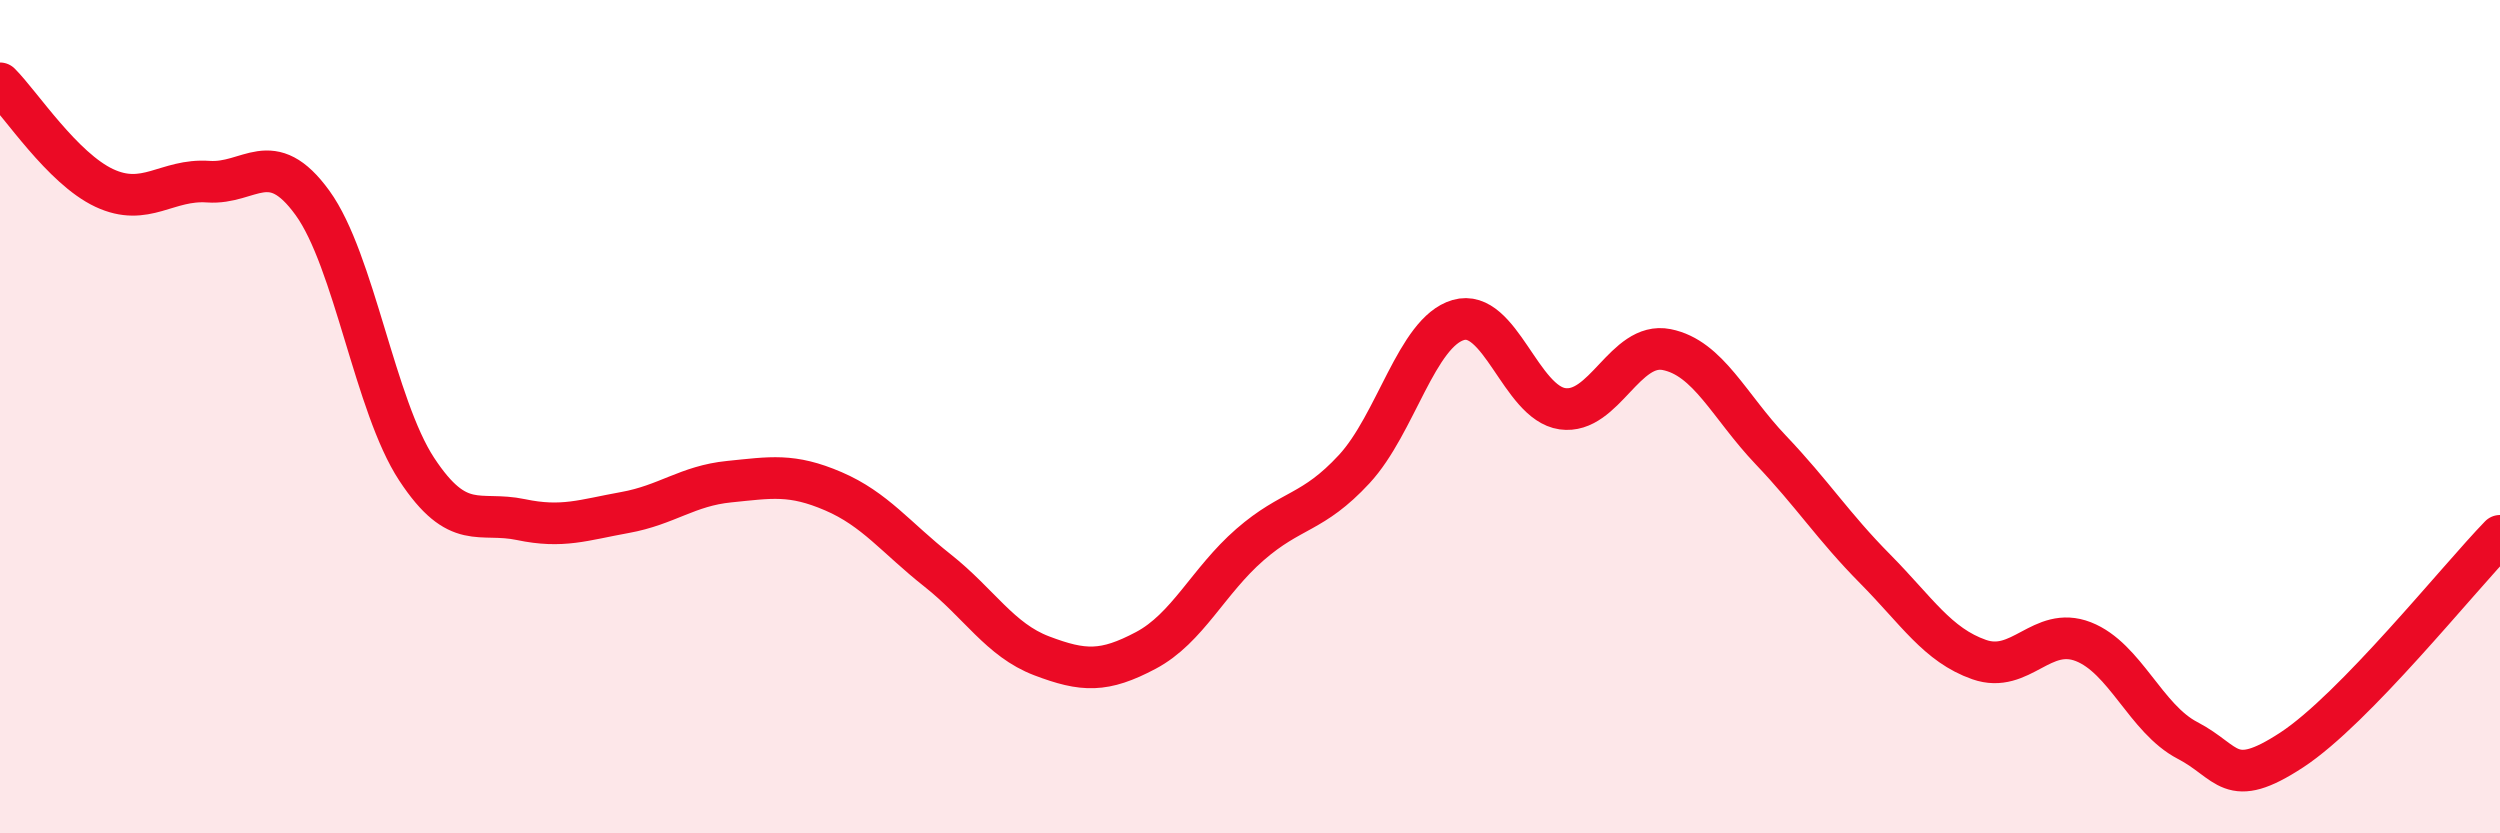 
    <svg width="60" height="20" viewBox="0 0 60 20" xmlns="http://www.w3.org/2000/svg">
      <path
        d="M 0,2 C 0.5,2.5 1.5,4.04 2.5,4.51 C 3.5,4.98 4,4.29 5,4.36 C 6,4.43 6.5,3.49 7.5,4.87 C 8.5,6.25 9,9.74 10,11.26 C 11,12.78 11.5,12.26 12.5,12.47 C 13.5,12.68 14,12.48 15,12.3 C 16,12.12 16.5,11.66 17.5,11.56 C 18.5,11.46 19,11.36 20,11.79 C 21,12.22 21.5,12.9 22.5,13.69 C 23.5,14.48 24,15.36 25,15.74 C 26,16.12 26.5,16.14 27.5,15.61 C 28.5,15.08 29,13.94 30,13.07 C 31,12.2 31.5,12.34 32.5,11.26 C 33.5,10.18 34,7.97 35,7.68 C 36,7.39 36.5,9.67 37.5,9.81 C 38.5,9.95 39,8.19 40,8.39 C 41,8.59 41.5,9.75 42.5,10.8 C 43.5,11.85 44,12.64 45,13.65 C 46,14.66 46.5,15.48 47.5,15.83 C 48.5,16.18 49,15.01 50,15.4 C 51,15.79 51.5,17.25 52.5,17.77 C 53.5,18.29 53.5,18.98 55,18 C 56.5,17.02 59,13.89 60,12.86L60 20L0 20Z"
        fill="#EB0A25"
        opacity="0.1"
        stroke-linecap="round"
        stroke-linejoin="round"
      />
      <path
        d="M 0,2 C 0.5,2.5 1.5,4.04 2.5,4.51 C 3.5,4.98 4,4.29 5,4.36 C 6,4.43 6.5,3.49 7.5,4.87 C 8.5,6.25 9,9.74 10,11.26 C 11,12.78 11.5,12.26 12.5,12.47 C 13.5,12.68 14,12.48 15,12.3 C 16,12.12 16.5,11.66 17.5,11.56 C 18.5,11.46 19,11.36 20,11.79 C 21,12.22 21.5,12.9 22.5,13.69 C 23.5,14.48 24,15.36 25,15.74 C 26,16.12 26.5,16.14 27.5,15.61 C 28.5,15.08 29,13.94 30,13.07 C 31,12.2 31.5,12.34 32.5,11.26 C 33.5,10.18 34,7.97 35,7.68 C 36,7.39 36.5,9.67 37.5,9.81 C 38.5,9.95 39,8.19 40,8.39 C 41,8.59 41.5,9.75 42.5,10.8 C 43.5,11.85 44,12.64 45,13.65 C 46,14.66 46.5,15.48 47.5,15.83 C 48.5,16.18 49,15.01 50,15.4 C 51,15.79 51.5,17.25 52.5,17.77 C 53.5,18.29 53.5,18.98 55,18 C 56.5,17.02 59,13.89 60,12.86"
        stroke="#EB0A25"
        stroke-width="1"
        fill="none"
        stroke-linecap="round"
        stroke-linejoin="round"
      />
    </svg>
  